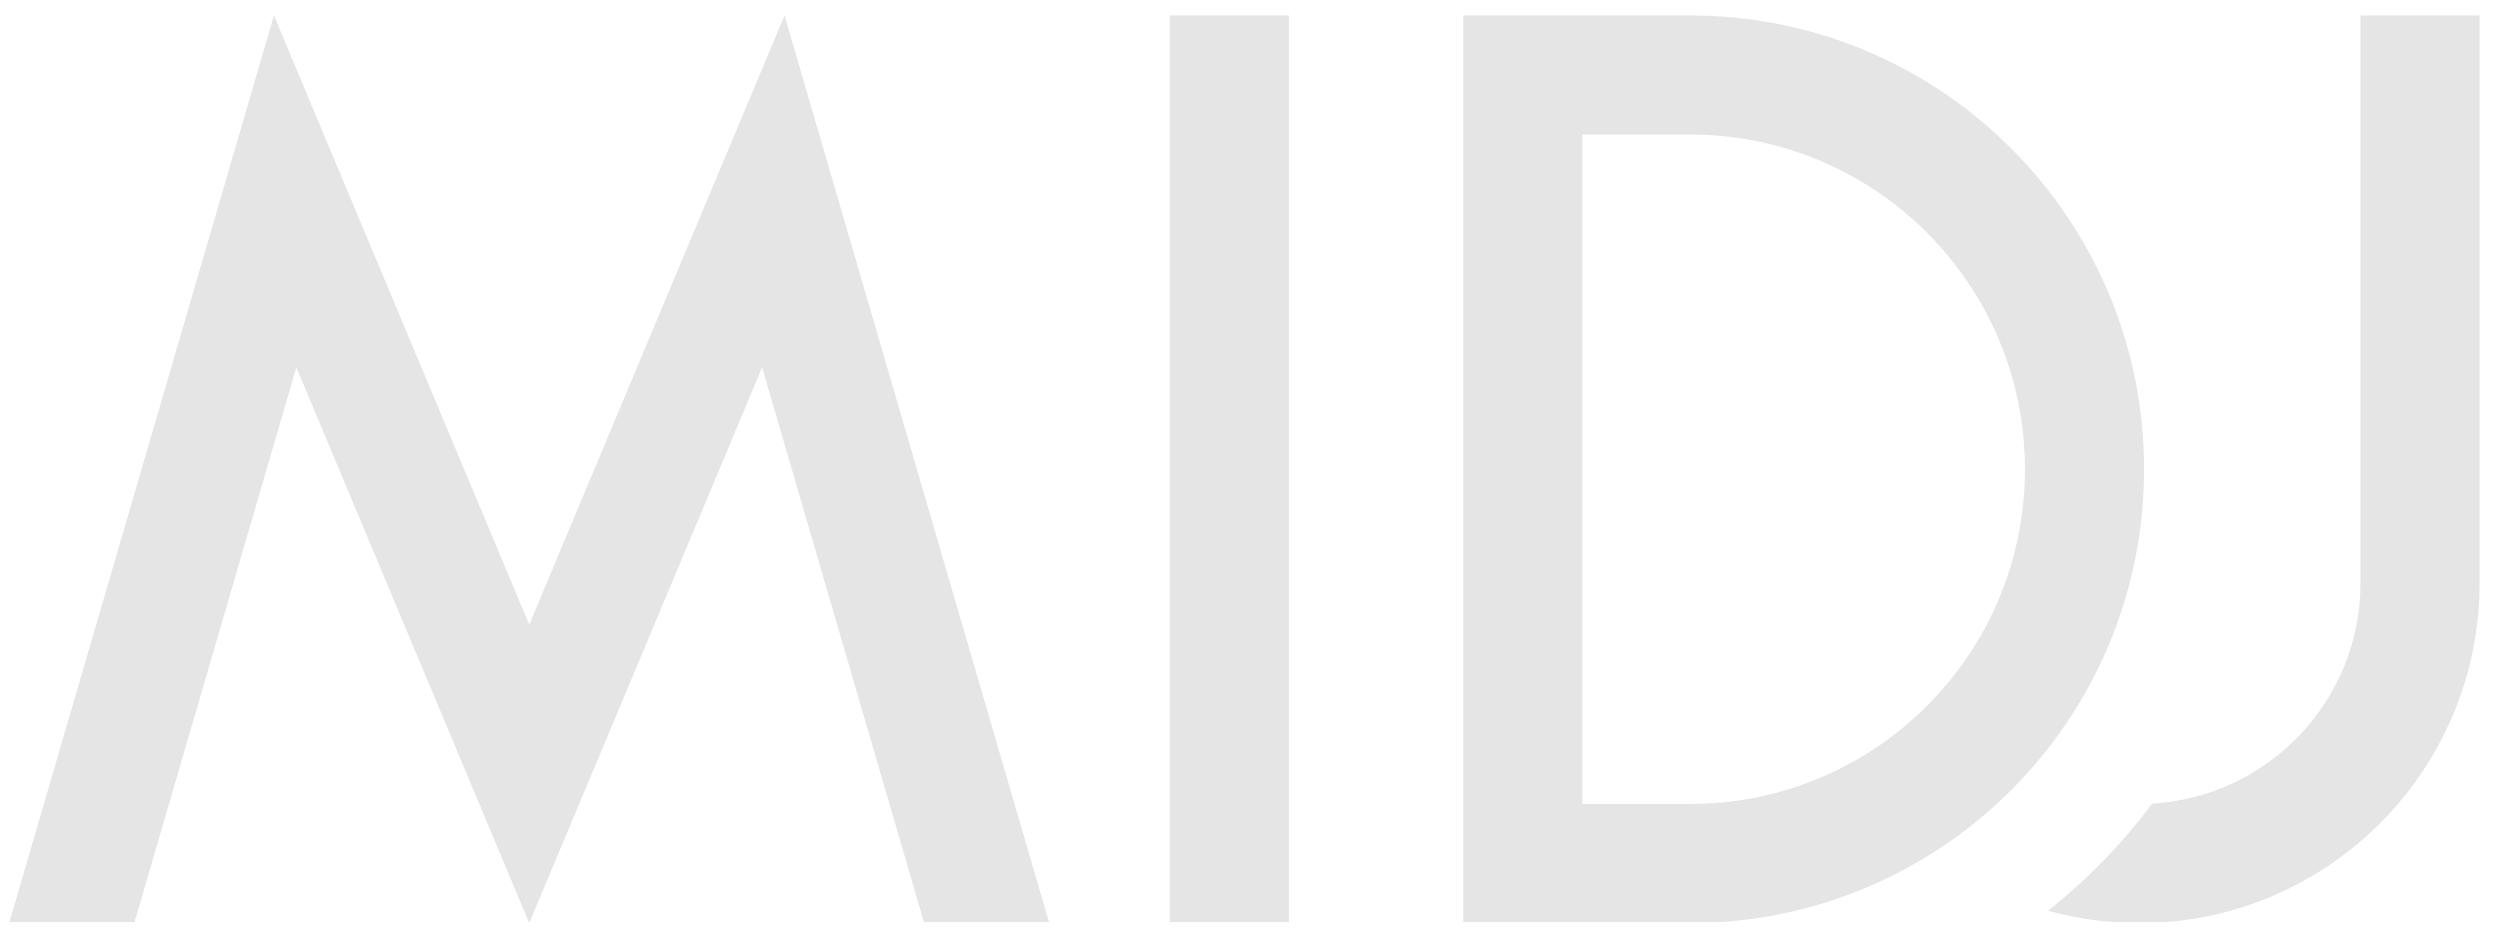 <?xml version="1.0" encoding="UTF-8"?> <svg xmlns="http://www.w3.org/2000/svg" width="91" height="34" viewBox="0 0 91 34" fill="none"><g clip-path="url(#clip0_347_2643)"><path fill-rule="evenodd" clip-rule="evenodd" d="M42.58 33.6H46.916V0.562H42.58V33.6ZM19.264 22.736L9.971 0.562L0.333 33.6H4.887L10.787 13.373L19.264 33.6L27.741 13.373L33.641 33.6H38.194L28.557 0.562L19.264 22.736ZM61.523 0.563L61.808 0.565C70.801 0.717 78.044 8.053 78.044 17.081C78.044 26.204 70.647 33.6 61.523 33.6H53.263V0.563H61.523ZM90.258 0.563V21.211L90.256 21.47C90.118 28.193 84.624 33.6 77.868 33.6C76.718 33.6 75.606 33.443 74.55 33.15C75.978 32.018 77.253 30.707 78.338 29.25C82.568 29.006 85.922 25.501 85.922 21.211V0.563H90.258ZM61.523 4.898H57.599V29.264H61.524C68.253 29.263 73.708 23.809 73.708 17.081C73.708 10.353 68.252 4.898 61.523 4.898Z" fill="#E5E5E5"></path></g><defs><clipPath id="clip0_347_2643"><rect width="89.925" height="33" fill="white" transform="translate(0.333 0.562)"></rect></clipPath></defs></svg> 